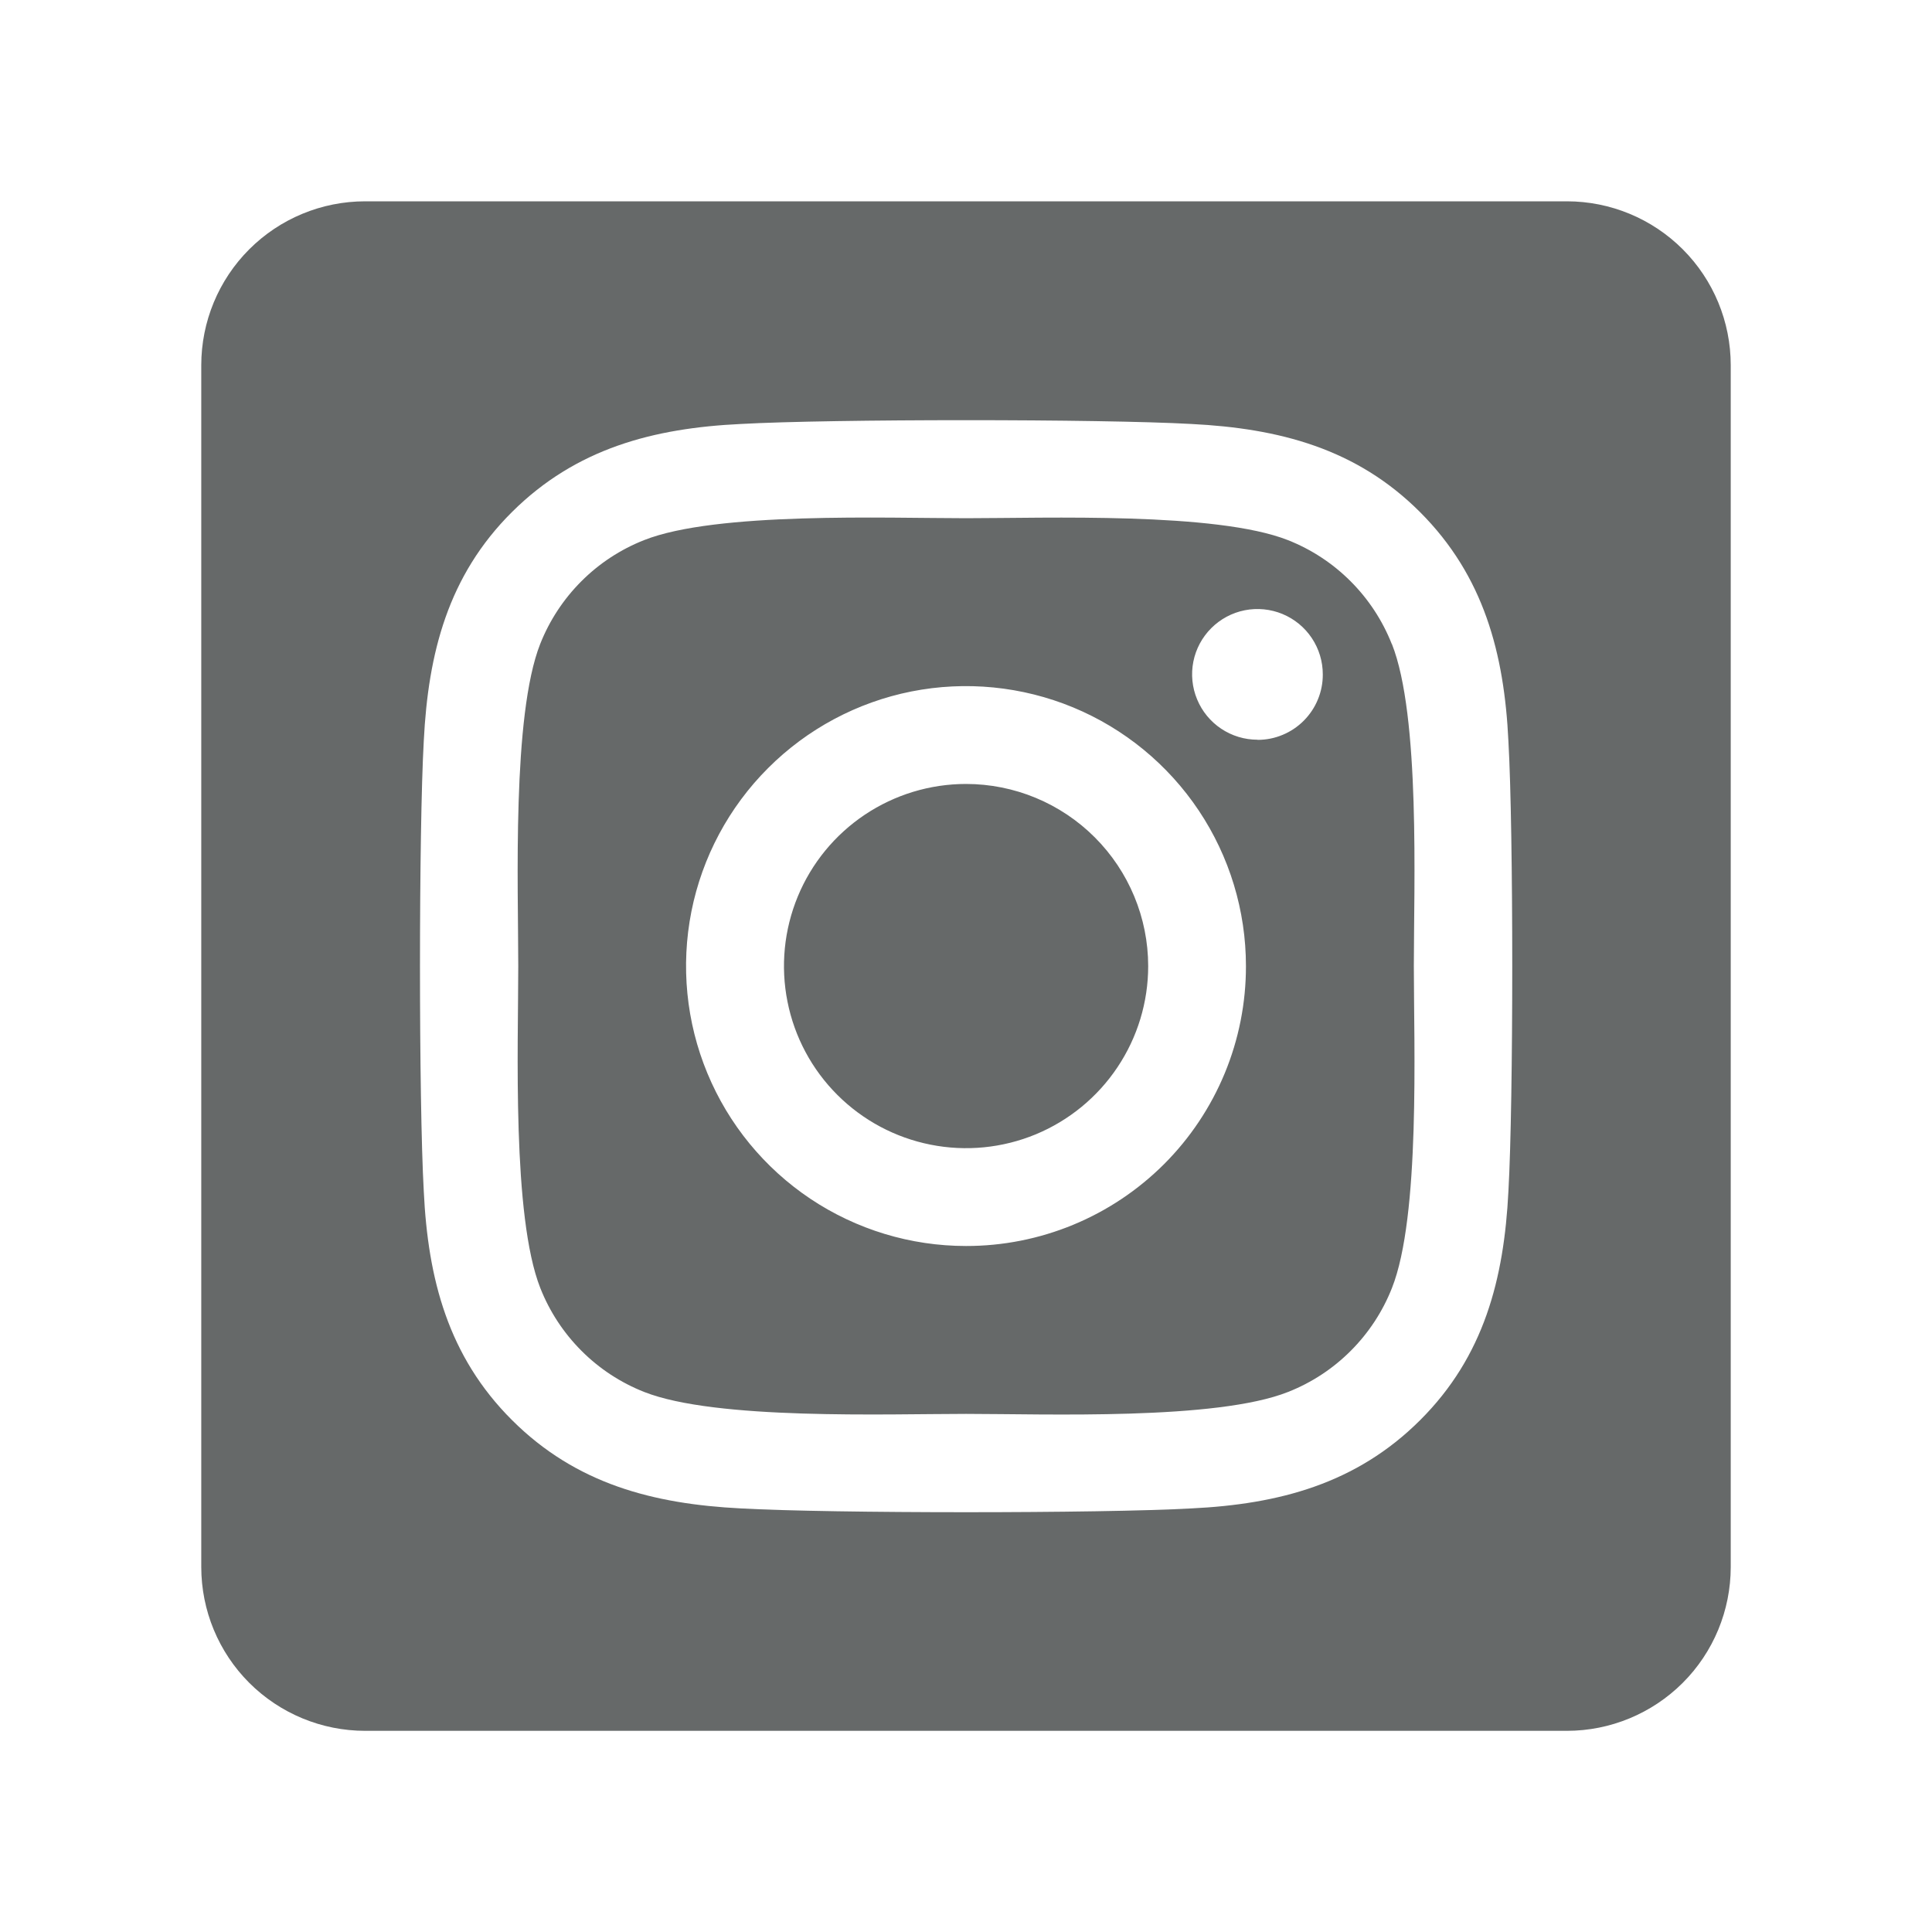 <svg width="40" height="40" viewBox="0 0 40 40" fill="none" xmlns="http://www.w3.org/2000/svg">
<path d="M20 16.231C19.254 16.231 18.526 16.453 17.906 16.867C17.286 17.282 16.803 17.87 16.518 18.559C16.233 19.248 16.158 20.006 16.304 20.738C16.449 21.469 16.808 22.141 17.336 22.668C17.863 23.195 18.535 23.554 19.266 23.699C19.998 23.845 20.756 23.77 21.445 23.485C22.133 23.199 22.722 22.716 23.136 22.096C23.551 21.476 23.772 20.747 23.772 20.001C23.771 19.001 23.373 18.043 22.666 17.336C21.959 16.629 21 16.231 20 16.231ZM28.815 13.333C28.623 12.847 28.333 12.405 27.963 12.035C27.594 11.665 27.152 11.375 26.666 11.183C25.181 10.597 21.647 10.729 20 10.729C18.353 10.729 14.822 10.592 13.334 11.183C12.847 11.375 12.405 11.665 12.036 12.035C11.666 12.405 11.376 12.847 11.184 13.333C10.599 14.817 10.73 18.355 10.73 20.001C10.73 21.646 10.599 25.18 11.187 26.669C11.379 27.155 11.669 27.597 12.039 27.967C12.408 28.337 12.85 28.627 13.337 28.819C14.821 29.404 18.355 29.273 20.003 29.273C21.651 29.273 25.18 29.409 26.668 28.819C27.155 28.627 27.597 28.337 27.966 27.967C28.336 27.597 28.626 27.155 28.818 26.669C29.408 25.185 29.272 21.647 29.272 20.001C29.272 18.356 29.408 14.823 28.818 13.334L28.815 13.333ZM20 25.797C18.854 25.797 17.733 25.457 16.78 24.821C15.827 24.184 15.084 23.279 14.645 22.219C14.206 21.16 14.092 19.995 14.315 18.87C14.539 17.746 15.091 16.713 15.902 15.903C16.712 15.092 17.745 14.54 18.869 14.316C19.994 14.093 21.159 14.208 22.218 14.646C23.277 15.085 24.182 15.828 24.819 16.781C25.456 17.734 25.796 18.855 25.796 20.001C25.797 20.763 25.648 21.517 25.357 22.221C25.066 22.924 24.639 23.564 24.101 24.102C23.562 24.64 22.923 25.067 22.219 25.358C21.515 25.649 20.761 25.798 20 25.797ZM26.035 15.315C25.767 15.315 25.506 15.236 25.283 15.087C25.061 14.939 24.887 14.727 24.785 14.48C24.682 14.233 24.655 13.961 24.707 13.698C24.759 13.436 24.888 13.195 25.077 13.006C25.267 12.816 25.508 12.687 25.77 12.635C26.033 12.583 26.305 12.61 26.552 12.712C26.799 12.814 27.011 12.988 27.159 13.21C27.308 13.433 27.387 13.694 27.387 13.962C27.388 14.14 27.354 14.316 27.286 14.48C27.219 14.645 27.119 14.794 26.994 14.92C26.869 15.046 26.72 15.146 26.556 15.214C26.392 15.283 26.216 15.318 26.038 15.318L26.035 15.315ZM32.441 4.168H7.56C6.66 4.168 5.797 4.525 5.16 5.162C4.524 5.798 4.167 6.661 4.167 7.561V32.442C4.167 33.342 4.524 34.205 5.16 34.841C5.797 35.477 6.66 35.835 7.56 35.835H32.441C33.34 35.835 34.203 35.477 34.84 34.841C35.476 34.205 35.833 33.342 35.833 32.442V7.561C35.833 6.661 35.476 5.798 34.84 5.162C34.203 4.525 33.34 4.168 32.441 4.168ZM31.23 24.666C31.139 26.478 30.726 28.083 29.403 29.402C28.081 30.721 26.477 31.143 24.667 31.23C22.8 31.335 17.204 31.335 15.337 31.23C13.525 31.138 11.926 30.724 10.601 29.402C9.276 28.081 8.86 26.475 8.774 24.666C8.669 22.799 8.669 17.201 8.774 15.336C8.865 13.524 9.274 11.919 10.601 10.6C11.928 9.281 13.532 8.864 15.337 8.778C17.204 8.673 22.8 8.673 24.667 8.778C26.479 8.869 28.084 9.283 29.403 10.605C30.723 11.927 31.144 13.533 31.23 15.345C31.336 17.205 31.336 22.798 31.23 24.666Z" fill="#666969"/>
</svg>
